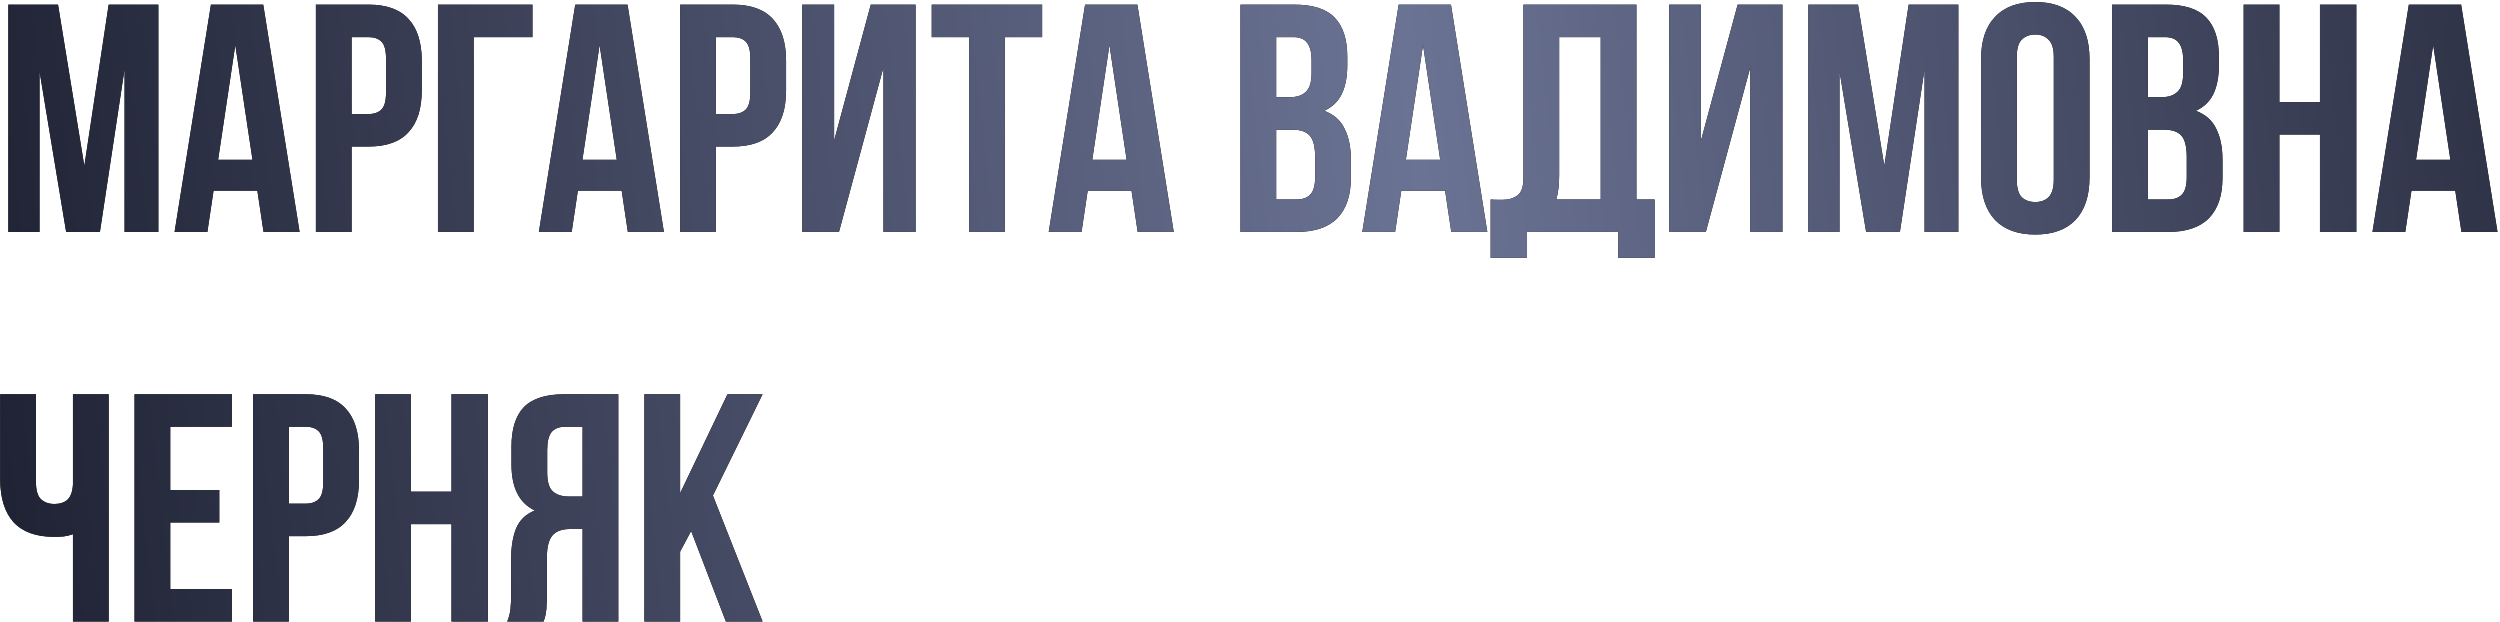 <?xml version="1.0" encoding="UTF-8"?> <svg xmlns="http://www.w3.org/2000/svg" width="539" height="134" viewBox="0 0 539 134" fill="none"><path d="M18.18 35.79L23.43 1H34.14V50H26.86V14.86L21.54 50H14.26L8.52 15.35V50H1.8V1H12.51L18.18 35.79ZM64.59 50H56.819L55.489 41.11H46.039L44.709 50H37.639L45.48 1H56.749L64.59 50ZM47.02 34.46H54.44L50.73 9.68L47.02 34.46ZM79.449 1C83.322 1 86.192 2.027 88.059 4.08C89.972 6.133 90.929 9.143 90.929 13.11V19.48C90.929 23.447 89.972 26.457 88.059 28.51C86.192 30.563 83.322 31.59 79.449 31.59H75.809V50H68.109V1H79.449ZM75.809 8V24.59H79.449C80.662 24.59 81.595 24.263 82.249 23.61C82.902 22.957 83.229 21.743 83.229 19.97V12.62C83.229 10.847 82.902 9.633 82.249 8.98C81.595 8.327 80.662 8 79.449 8H75.809ZM102.127 50H94.427V1H114.797V8H102.127V50ZM143.134 50H135.364L134.034 41.11H124.584L123.254 50H116.184L124.024 1H135.294L143.134 50ZM125.564 34.46H132.984L129.274 9.68L125.564 34.46ZM157.994 1C161.867 1 164.737 2.027 166.604 4.08C168.517 6.133 169.474 9.143 169.474 13.11V19.48C169.474 23.447 168.517 26.457 166.604 28.51C164.737 30.563 161.867 31.59 157.994 31.59H154.354V50H146.654V1H157.994ZM154.354 8V24.59H157.994C159.207 24.59 160.14 24.263 160.794 23.61C161.447 22.957 161.774 21.743 161.774 19.97V12.62C161.774 10.847 161.447 9.633 160.794 8.98C160.14 8.327 159.207 8 157.994 8H154.354ZM180.882 50H172.972V1H179.832V30.33L187.742 1H197.402V50H190.472V14.51L180.882 50ZM200.882 1H224.682V8H216.632V50H208.932V8H200.882V1ZM253.056 50H245.286L243.956 41.11H234.506L233.176 50H226.106L233.946 1H245.216L253.056 50ZM235.486 34.46H242.906L239.196 9.68L235.486 34.46ZM279.065 1C283.078 1 285.971 1.933 287.745 3.8C289.565 5.667 290.475 8.49 290.475 12.27V14.02C290.475 16.54 290.078 18.617 289.285 20.25C288.491 21.883 287.231 23.097 285.505 23.89C287.605 24.683 289.075 25.99 289.915 27.81C290.801 29.583 291.245 31.777 291.245 34.39V38.38C291.245 42.16 290.265 45.053 288.305 47.06C286.345 49.02 283.428 50 279.555 50H267.445V1H279.065ZM275.145 27.95V43H279.555C280.861 43 281.841 42.65 282.495 41.95C283.195 41.25 283.545 39.99 283.545 38.17V33.9C283.545 31.613 283.148 30.05 282.355 29.21C281.608 28.37 280.348 27.95 278.575 27.95H275.145ZM275.145 8V20.95H278.155C279.601 20.95 280.721 20.577 281.515 19.83C282.355 19.083 282.775 17.73 282.775 15.77V13.04C282.775 11.267 282.448 9.983 281.795 9.19C281.188 8.397 280.208 8 278.855 8H275.145ZM320.664 50H312.894L311.564 41.11H302.114L300.784 50H293.714L301.554 1H312.824L320.664 50ZM303.094 34.46H310.514L306.804 9.68L303.094 34.46ZM321.383 43C321.803 43.047 322.246 43.07 322.713 43.07C323.179 43.07 323.623 43.07 324.043 43.07C325.256 43.07 326.283 42.767 327.123 42.16C328.009 41.553 328.453 40.293 328.453 38.38V1H352.813V43H356.733V55.6H348.893V50H329.223V55.6H321.383V43ZM336.153 37.82C336.153 39.873 335.943 41.6 335.523 43H345.113V8H336.153V37.82ZM367.776 50H359.866V1H366.726V30.33L374.636 1H384.296V50H377.366V14.51L367.776 50ZM406.256 35.79L411.506 1H422.216V50H414.936V14.86L409.616 50H402.336L396.596 15.35V50H389.876V1H400.586L406.256 35.79ZM434.816 38.73C434.816 40.503 435.166 41.763 435.866 42.51C436.612 43.21 437.592 43.56 438.806 43.56C440.019 43.56 440.976 43.21 441.676 42.51C442.422 41.763 442.796 40.503 442.796 38.73V12.27C442.796 10.497 442.422 9.26 441.676 8.56C440.976 7.813 440.019 7.44 438.806 7.44C437.592 7.44 436.612 7.813 435.866 8.56C435.166 9.26 434.816 10.497 434.816 12.27V38.73ZM427.116 12.76C427.116 8.793 428.119 5.76 430.126 3.66C432.132 1.513 435.026 0.44 438.806 0.44C442.586 0.44 445.479 1.513 447.486 3.66C449.492 5.76 450.496 8.793 450.496 12.76V38.24C450.496 42.207 449.492 45.263 447.486 47.41C445.479 49.51 442.586 50.56 438.806 50.56C435.026 50.56 432.132 49.51 430.126 47.41C428.119 45.263 427.116 42.207 427.116 38.24V12.76ZM466.984 1C470.998 1 473.891 1.933 475.664 3.8C477.484 5.667 478.394 8.49 478.394 12.27V14.02C478.394 16.54 477.998 18.617 477.204 20.25C476.411 21.883 475.151 23.097 473.424 23.89C475.524 24.683 476.994 25.99 477.834 27.81C478.721 29.583 479.164 31.777 479.164 34.39V38.38C479.164 42.16 478.184 45.053 476.224 47.06C474.264 49.02 471.348 50 467.474 50H455.364V1H466.984ZM463.064 27.95V43H467.474C468.781 43 469.761 42.65 470.414 41.95C471.114 41.25 471.464 39.99 471.464 38.17V33.9C471.464 31.613 471.068 30.05 470.274 29.21C469.528 28.37 468.268 27.95 466.494 27.95H463.064ZM463.064 8V20.95H466.074C467.521 20.95 468.641 20.577 469.434 19.83C470.274 19.083 470.694 17.73 470.694 15.77V13.04C470.694 11.267 470.368 9.983 469.714 9.19C469.108 8.397 468.128 8 466.774 8H463.064ZM491.434 50H483.734V1H491.434V22H500.184V1H508.024V50H500.184V29H491.434V50ZM538.457 50H530.687L529.357 41.11H519.907L518.577 50H511.507L519.347 1H530.617L538.457 50ZM520.887 34.46H528.307L524.597 9.68L520.887 34.46ZM7.75 85V103.9C7.75 105.673 8.1 106.91 8.8 107.61C9.547 108.31 10.527 108.66 11.74 108.66C12.907 108.66 13.84 108.357 14.54 107.75C15.24 107.097 15.637 106 15.73 104.46V85H23.43V134H15.73V115.17C15.077 115.403 14.4 115.567 13.7 115.66C13.047 115.707 12.323 115.73 11.53 115.73C7.75 115.73 4.88 114.68 2.92 112.58C1.007 110.433 0.05 107.377 0.05 103.41V85H7.75ZM36.707 105.65H47.277V112.65H36.707V127H50.007V134H29.007V85H50.007V92H36.707V105.65ZM65.913 85C69.787 85 72.657 86.027 74.523 88.08C76.437 90.133 77.393 93.143 77.393 97.11V103.48C77.393 107.447 76.437 110.457 74.523 112.51C72.657 114.563 69.787 115.59 65.913 115.59H62.273V134H54.573V85H65.913ZM62.273 92V108.59H65.913C67.127 108.59 68.06 108.263 68.713 107.61C69.367 106.957 69.693 105.743 69.693 103.97V96.62C69.693 94.847 69.367 93.633 68.713 92.98C68.06 92.327 67.127 92 65.913 92H62.273ZM88.592 134H80.892V85H88.592V106H97.342V85H105.182V134H97.342V113H88.592V134ZM121.895 92C120.542 92 119.538 92.397 118.885 93.19C118.278 93.983 117.975 95.267 117.975 97.04V101.87C117.975 103.83 118.372 105.183 119.165 105.93C120.005 106.677 121.148 107.05 122.595 107.05H125.605V92H121.895ZM109.365 134C109.738 133.067 109.972 132.157 110.065 131.27C110.158 130.337 110.205 129.263 110.205 128.05V120.49C110.205 117.923 110.555 115.753 111.255 113.98C112.002 112.16 113.355 110.853 115.315 110.06C111.955 108.473 110.275 105.16 110.275 100.12V96.27C110.275 92.49 111.162 89.667 112.935 87.8C114.755 85.933 117.672 85 121.685 85H133.305V134H125.605V114.05H122.945C121.172 114.05 119.888 114.517 119.095 115.45C118.302 116.383 117.905 117.993 117.905 120.28V127.98C117.905 128.96 117.882 129.777 117.835 130.43C117.835 131.083 117.788 131.62 117.695 132.04C117.648 132.46 117.578 132.81 117.485 133.09C117.392 133.37 117.298 133.673 117.205 134H109.365ZM149.009 114.47L146.629 118.95V134H138.929V85H146.629V106.35L156.849 85H164.409L153.699 106.84L164.409 134H156.499L149.009 114.47Z" fill="black"></path><path d="M18.18 35.79L23.43 1H34.14V50H26.86V14.86L21.54 50H14.26L8.52 15.35V50H1.8V1H12.51L18.18 35.79ZM64.59 50H56.819L55.489 41.11H46.039L44.709 50H37.639L45.48 1H56.749L64.59 50ZM47.02 34.46H54.44L50.73 9.68L47.02 34.46ZM79.449 1C83.322 1 86.192 2.027 88.059 4.08C89.972 6.133 90.929 9.143 90.929 13.11V19.48C90.929 23.447 89.972 26.457 88.059 28.51C86.192 30.563 83.322 31.59 79.449 31.59H75.809V50H68.109V1H79.449ZM75.809 8V24.59H79.449C80.662 24.59 81.595 24.263 82.249 23.61C82.902 22.957 83.229 21.743 83.229 19.97V12.62C83.229 10.847 82.902 9.633 82.249 8.98C81.595 8.327 80.662 8 79.449 8H75.809ZM102.127 50H94.427V1H114.797V8H102.127V50ZM143.134 50H135.364L134.034 41.11H124.584L123.254 50H116.184L124.024 1H135.294L143.134 50ZM125.564 34.46H132.984L129.274 9.68L125.564 34.46ZM157.994 1C161.867 1 164.737 2.027 166.604 4.08C168.517 6.133 169.474 9.143 169.474 13.11V19.48C169.474 23.447 168.517 26.457 166.604 28.51C164.737 30.563 161.867 31.59 157.994 31.59H154.354V50H146.654V1H157.994ZM154.354 8V24.59H157.994C159.207 24.59 160.14 24.263 160.794 23.61C161.447 22.957 161.774 21.743 161.774 19.97V12.62C161.774 10.847 161.447 9.633 160.794 8.98C160.14 8.327 159.207 8 157.994 8H154.354ZM180.882 50H172.972V1H179.832V30.33L187.742 1H197.402V50H190.472V14.51L180.882 50ZM200.882 1H224.682V8H216.632V50H208.932V8H200.882V1ZM253.056 50H245.286L243.956 41.11H234.506L233.176 50H226.106L233.946 1H245.216L253.056 50ZM235.486 34.46H242.906L239.196 9.68L235.486 34.46ZM279.065 1C283.078 1 285.971 1.933 287.745 3.8C289.565 5.667 290.475 8.49 290.475 12.27V14.02C290.475 16.54 290.078 18.617 289.285 20.25C288.491 21.883 287.231 23.097 285.505 23.89C287.605 24.683 289.075 25.99 289.915 27.81C290.801 29.583 291.245 31.777 291.245 34.39V38.38C291.245 42.16 290.265 45.053 288.305 47.06C286.345 49.02 283.428 50 279.555 50H267.445V1H279.065ZM275.145 27.95V43H279.555C280.861 43 281.841 42.65 282.495 41.95C283.195 41.25 283.545 39.99 283.545 38.17V33.9C283.545 31.613 283.148 30.05 282.355 29.21C281.608 28.37 280.348 27.95 278.575 27.95H275.145ZM275.145 8V20.95H278.155C279.601 20.95 280.721 20.577 281.515 19.83C282.355 19.083 282.775 17.73 282.775 15.77V13.04C282.775 11.267 282.448 9.983 281.795 9.19C281.188 8.397 280.208 8 278.855 8H275.145ZM320.664 50H312.894L311.564 41.11H302.114L300.784 50H293.714L301.554 1H312.824L320.664 50ZM303.094 34.46H310.514L306.804 9.68L303.094 34.46ZM321.383 43C321.803 43.047 322.246 43.07 322.713 43.07C323.179 43.07 323.623 43.07 324.043 43.07C325.256 43.07 326.283 42.767 327.123 42.16C328.009 41.553 328.453 40.293 328.453 38.38V1H352.813V43H356.733V55.6H348.893V50H329.223V55.6H321.383V43ZM336.153 37.82C336.153 39.873 335.943 41.6 335.523 43H345.113V8H336.153V37.82ZM367.776 50H359.866V1H366.726V30.33L374.636 1H384.296V50H377.366V14.51L367.776 50ZM406.256 35.79L411.506 1H422.216V50H414.936V14.86L409.616 50H402.336L396.596 15.35V50H389.876V1H400.586L406.256 35.79ZM434.816 38.73C434.816 40.503 435.166 41.763 435.866 42.51C436.612 43.21 437.592 43.56 438.806 43.56C440.019 43.56 440.976 43.21 441.676 42.51C442.422 41.763 442.796 40.503 442.796 38.73V12.27C442.796 10.497 442.422 9.26 441.676 8.56C440.976 7.813 440.019 7.44 438.806 7.44C437.592 7.44 436.612 7.813 435.866 8.56C435.166 9.26 434.816 10.497 434.816 12.27V38.73ZM427.116 12.76C427.116 8.793 428.119 5.76 430.126 3.66C432.132 1.513 435.026 0.44 438.806 0.44C442.586 0.44 445.479 1.513 447.486 3.66C449.492 5.76 450.496 8.793 450.496 12.76V38.24C450.496 42.207 449.492 45.263 447.486 47.41C445.479 49.51 442.586 50.56 438.806 50.56C435.026 50.56 432.132 49.51 430.126 47.41C428.119 45.263 427.116 42.207 427.116 38.24V12.76ZM466.984 1C470.998 1 473.891 1.933 475.664 3.8C477.484 5.667 478.394 8.49 478.394 12.27V14.02C478.394 16.54 477.998 18.617 477.204 20.25C476.411 21.883 475.151 23.097 473.424 23.89C475.524 24.683 476.994 25.99 477.834 27.81C478.721 29.583 479.164 31.777 479.164 34.39V38.38C479.164 42.16 478.184 45.053 476.224 47.06C474.264 49.02 471.348 50 467.474 50H455.364V1H466.984ZM463.064 27.95V43H467.474C468.781 43 469.761 42.65 470.414 41.95C471.114 41.25 471.464 39.99 471.464 38.17V33.9C471.464 31.613 471.068 30.05 470.274 29.21C469.528 28.37 468.268 27.95 466.494 27.95H463.064ZM463.064 8V20.95H466.074C467.521 20.95 468.641 20.577 469.434 19.83C470.274 19.083 470.694 17.73 470.694 15.77V13.04C470.694 11.267 470.368 9.983 469.714 9.19C469.108 8.397 468.128 8 466.774 8H463.064ZM491.434 50H483.734V1H491.434V22H500.184V1H508.024V50H500.184V29H491.434V50ZM538.457 50H530.687L529.357 41.11H519.907L518.577 50H511.507L519.347 1H530.617L538.457 50ZM520.887 34.46H528.307L524.597 9.68L520.887 34.46ZM7.75 85V103.9C7.75 105.673 8.1 106.91 8.8 107.61C9.547 108.31 10.527 108.66 11.74 108.66C12.907 108.66 13.84 108.357 14.54 107.75C15.24 107.097 15.637 106 15.73 104.46V85H23.43V134H15.73V115.17C15.077 115.403 14.4 115.567 13.7 115.66C13.047 115.707 12.323 115.73 11.53 115.73C7.75 115.73 4.88 114.68 2.92 112.58C1.007 110.433 0.05 107.377 0.05 103.41V85H7.75ZM36.707 105.65H47.277V112.65H36.707V127H50.007V134H29.007V85H50.007V92H36.707V105.65ZM65.913 85C69.787 85 72.657 86.027 74.523 88.08C76.437 90.133 77.393 93.143 77.393 97.11V103.48C77.393 107.447 76.437 110.457 74.523 112.51C72.657 114.563 69.787 115.59 65.913 115.59H62.273V134H54.573V85H65.913ZM62.273 92V108.59H65.913C67.127 108.59 68.06 108.263 68.713 107.61C69.367 106.957 69.693 105.743 69.693 103.97V96.62C69.693 94.847 69.367 93.633 68.713 92.98C68.06 92.327 67.127 92 65.913 92H62.273ZM88.592 134H80.892V85H88.592V106H97.342V85H105.182V134H97.342V113H88.592V134ZM121.895 92C120.542 92 119.538 92.397 118.885 93.19C118.278 93.983 117.975 95.267 117.975 97.04V101.87C117.975 103.83 118.372 105.183 119.165 105.93C120.005 106.677 121.148 107.05 122.595 107.05H125.605V92H121.895ZM109.365 134C109.738 133.067 109.972 132.157 110.065 131.27C110.158 130.337 110.205 129.263 110.205 128.05V120.49C110.205 117.923 110.555 115.753 111.255 113.98C112.002 112.16 113.355 110.853 115.315 110.06C111.955 108.473 110.275 105.16 110.275 100.12V96.27C110.275 92.49 111.162 89.667 112.935 87.8C114.755 85.933 117.672 85 121.685 85H133.305V134H125.605V114.05H122.945C121.172 114.05 119.888 114.517 119.095 115.45C118.302 116.383 117.905 117.993 117.905 120.28V127.98C117.905 128.96 117.882 129.777 117.835 130.43C117.835 131.083 117.788 131.62 117.695 132.04C117.648 132.46 117.578 132.81 117.485 133.09C117.392 133.37 117.298 133.673 117.205 134H109.365ZM149.009 114.47L146.629 118.95V134H138.929V85H146.629V106.35L156.849 85H164.409L153.699 106.84L164.409 134H156.499L149.009 114.47Z" fill="url(#paint0_linear_366_1050)"></path><defs><linearGradient id="paint0_linear_366_1050" x1="-25.926" y1="109" x2="622.758" y2="35.671" gradientUnits="userSpaceOnUse"><stop stop-color="#191C2C"></stop><stop offset="0.518" stop-color="#6B7394"></stop><stop offset="1" stop-color="#191C2C"></stop></linearGradient></defs></svg> 